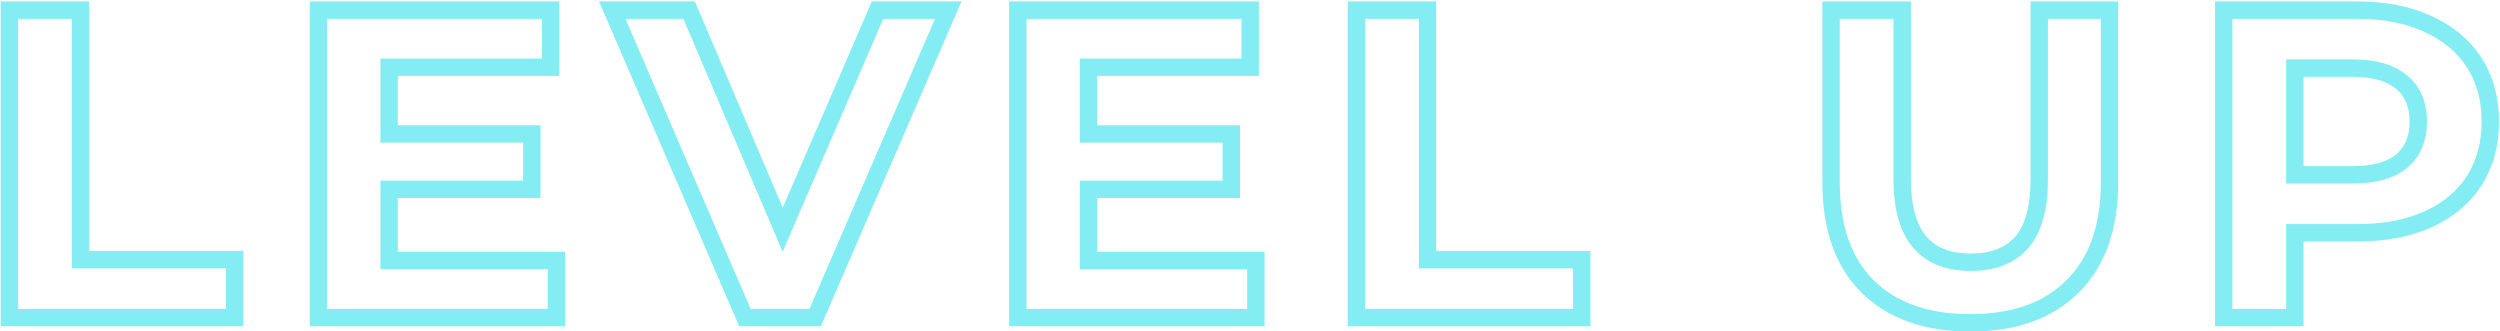 <?xml version="1.0" encoding="UTF-8"?> <svg xmlns="http://www.w3.org/2000/svg" width="740" height="98" viewBox="0 0 740 98" fill="none"> <path d="M2.79 3V0.423H0.213V3H2.79ZM23.85 3H26.427V0.423H23.85V3ZM23.85 76.84H21.273V79.417H23.85V76.84ZM69.48 76.84H72.057V74.263H69.48V76.84ZM69.48 94V96.577H72.057V94H69.48ZM2.79 94H0.213V96.577H2.79V94ZM2.79 5.577H23.85V0.423H2.79V5.577ZM21.273 3V76.84H26.427V3H21.273ZM23.85 79.417H69.48V74.263H23.85V79.417ZM66.903 76.84V94H72.057V76.84H66.903ZM69.48 91.423H2.79V96.577H69.48V91.423ZM5.367 94V3H0.213V94H5.367ZM164.707 77.1H167.284V74.523H164.707V77.1ZM164.707 94V96.577H167.284V94H164.707ZM94.247 94H91.67V96.577H94.247V94ZM94.247 3V0.423H91.67V3H94.247ZM163.017 3H165.594V0.423H163.017V3ZM163.017 19.9V22.477H165.594V19.9H163.017ZM115.177 19.9V17.323H112.6V19.9H115.177ZM115.177 39.66H112.6V42.237H115.177V39.66ZM157.427 39.66H160.004V37.083H157.427V39.66ZM157.427 56.04V58.617H160.004V56.04H157.427ZM115.177 56.04V53.463H112.6V56.04H115.177ZM115.177 77.1H112.6V79.677H115.177V77.1ZM162.13 77.1V94H167.284V77.1H162.13ZM164.707 91.423H94.247V96.577H164.707V91.423ZM96.824 94V3H91.67V94H96.824ZM94.247 5.577H163.017V0.423H94.247V5.577ZM160.44 3V19.9H165.594V3H160.44ZM163.017 17.323H115.177V22.477H163.017V17.323ZM112.6 19.9V39.66H117.754V19.9H112.6ZM115.177 42.237H157.427V37.083H115.177V42.237ZM154.85 39.66V56.04H160.004V39.66H154.85ZM157.427 53.463H115.177V58.617H157.427V53.463ZM112.6 56.04V77.1H117.754V56.04H112.6ZM115.177 79.677H164.707V74.523H115.177V79.677ZM280.684 3L283.049 4.024L284.607 0.423H280.684V3ZM241.294 94V96.577H242.987L243.659 95.023L241.294 94ZM220.494 94L218.128 95.021L218.8 96.577H220.494V94ZM181.234 3V0.423H177.316L178.868 4.021L181.234 3ZM203.984 3L206.355 1.99L205.687 0.423H203.984V3ZM231.674 68L229.304 69.01L231.658 74.536L234.04 69.022L231.674 68ZM259.754 3V0.423H258.061L257.389 1.978L259.754 3ZM278.32 1.976L238.93 92.977L243.659 95.023L283.049 4.024L278.32 1.976ZM241.294 91.423H220.494V96.577H241.294V91.423ZM222.86 92.979L183.6 1.979L178.868 4.021L218.128 95.021L222.86 92.979ZM181.234 5.577H203.984V0.423H181.234V5.577ZM201.614 4.01L229.304 69.01L234.045 66.99L206.355 1.99L201.614 4.01ZM234.04 69.022L262.12 4.022L257.389 1.978L229.309 66.978L234.04 69.022ZM259.754 5.577H280.684V0.423H259.754V5.577ZM371.742 77.1H374.319V74.523H371.742V77.1ZM371.742 94V96.577H374.319V94H371.742ZM301.282 94H298.706V96.577H301.282V94ZM301.282 3V0.423H298.706V3H301.282ZM370.052 3H372.629V0.423H370.052V3ZM370.052 19.9V22.477H372.629V19.9H370.052ZM322.212 19.9V17.323H319.636V19.9H322.212ZM322.212 39.66H319.636V42.237H322.212V39.66ZM364.462 39.66H367.039V37.083H364.462V39.66ZM364.462 56.04V58.617H367.039V56.04H364.462ZM322.212 56.04V53.463H319.636V56.04H322.212ZM322.212 77.1H319.636V79.677H322.212V77.1ZM369.166 77.1V94H374.319V77.1H369.166ZM371.742 91.423H301.282V96.577H371.742V91.423ZM303.859 94V3H298.706V94H303.859ZM301.282 5.577H370.052V0.423H301.282V5.577ZM367.476 3V19.9H372.629V3H367.476ZM370.052 17.323H322.212V22.477H370.052V17.323ZM319.636 19.9V39.66H324.789V19.9H319.636ZM322.212 42.237H364.462V37.083H322.212V42.237ZM361.886 39.66V56.04H367.039V39.66H361.886ZM364.462 53.463H322.212V58.617H364.462V53.463ZM319.636 56.04V77.1H324.789V56.04H319.636ZM322.212 79.677H371.742V74.523H322.212V79.677ZM401.499 3V0.423H398.922V3H401.499ZM422.559 3H425.136V0.423H422.559V3ZM422.559 76.84H419.982V79.417H422.559V76.84ZM468.189 76.84H470.766V74.263H468.189V76.84ZM468.189 94V96.577H470.766V94H468.189ZM401.499 94H398.922V96.577H401.499V94ZM401.499 5.577H422.559V0.423H401.499V5.577ZM419.982 3V76.84H425.136V3H419.982ZM422.559 79.417H468.189V74.263H422.559V79.417ZM465.612 76.84V94H470.766V76.84H465.612ZM468.189 91.423H401.499V96.577H468.189V91.423ZM404.076 94V3H398.922V94H404.076ZM552.782 84.77L550.96 86.592L550.966 86.597L550.971 86.603L552.782 84.77ZM541.992 3V0.423H539.416V3H541.992ZM563.052 3H565.629V0.423H563.052V3ZM598.412 71.77L600.338 73.482L600.348 73.471L600.357 73.461L598.412 71.77ZM603.612 3V0.423H601.036V3H603.612ZM624.412 3H626.989V0.423H624.412V3ZM613.492 84.77L611.681 82.937L611.676 82.943L611.67 82.948L613.492 84.77ZM583.202 92.983C570.688 92.983 561.27 89.534 554.593 82.937L550.971 86.603C558.855 94.393 569.717 98.137 583.202 98.137V92.983ZM554.604 82.948C548.031 76.375 544.569 66.845 544.569 53.96H539.416C539.416 67.769 543.147 78.779 550.96 86.592L554.604 82.948ZM544.569 53.96V3H539.416V53.96H544.569ZM541.992 5.577H563.052V0.423H541.992V5.577ZM560.476 3V53.18H565.629V3H560.476ZM560.476 53.18C560.476 61.619 562.217 68.428 566.14 73.155C570.139 77.975 576.036 80.197 583.332 80.197V75.043C577.109 75.043 572.866 73.192 570.105 69.865C567.268 66.446 565.629 61.034 565.629 53.18H560.476ZM583.332 80.197C590.448 80.197 596.26 78.07 600.338 73.482L596.487 70.058C593.631 73.27 589.39 75.043 583.332 75.043V80.197ZM600.357 73.461C604.413 68.797 606.189 61.861 606.189 53.18H601.036C601.036 61.313 599.346 66.77 596.468 70.079L600.357 73.461ZM606.189 53.18V3H601.036V53.18H606.189ZM603.612 5.577H624.412V0.423H603.612V5.577ZM621.836 3V53.96H626.989V3H621.836ZM621.836 53.96C621.836 66.836 618.335 76.362 611.681 82.937L615.303 86.603C623.21 78.791 626.989 67.777 626.989 53.96H621.836ZM611.67 82.948C605.085 89.534 595.718 92.983 583.202 92.983V98.137C596.687 98.137 607.513 94.393 615.314 86.592L611.67 82.948ZM718.544 7.03L717.475 9.375L717.488 9.38L718.544 7.03ZM732.324 53.57L734.485 54.973L734.49 54.964L734.496 54.956L732.324 53.57ZM718.544 65.01L719.584 67.367L719.592 67.364L719.6 67.36L718.544 65.01ZM679.284 68.91V66.333H676.707V68.91H679.284ZM679.284 94V96.577H681.86V94H679.284ZM658.224 94H655.647V96.577H658.224V94ZM658.224 3V0.423H655.647V3H658.224ZM710.874 47.72L712.502 49.717L712.518 49.704L712.533 49.691L710.874 47.72ZM710.874 24.32L709.214 26.291L709.229 26.304L709.245 26.317L710.874 24.32ZM679.284 20.16V17.583H676.707V20.16H679.284ZM679.284 51.75H676.707V54.327H679.284V51.75ZM697.614 5.577C705.392 5.577 711.989 6.873 717.475 9.375L719.612 4.685C713.312 1.813 705.955 0.423 697.614 0.423V5.577ZM717.488 9.38C723.069 11.888 727.255 15.395 730.162 19.873L734.485 17.067C730.979 11.665 725.979 7.546 719.6 4.68L717.488 9.38ZM730.162 19.873C733.06 24.336 734.557 29.682 734.557 36.02H739.71C739.71 28.837 738.001 22.484 734.485 17.067L730.162 19.873ZM734.557 36.02C734.557 42.263 733.063 47.62 730.151 52.184L734.496 54.956C737.997 49.467 739.71 43.124 739.71 36.02H734.557ZM730.162 52.167C727.255 56.645 723.069 60.152 717.488 62.66L719.6 67.36C725.979 64.494 730.979 60.374 734.485 54.973L730.162 52.167ZM717.504 62.653C712.009 65.076 705.403 66.333 697.614 66.333V71.487C705.945 71.487 713.291 70.144 719.584 67.367L717.504 62.653ZM697.614 66.333H679.284V71.487H697.614V66.333ZM676.707 68.91V94H681.86V68.91H676.707ZM679.284 91.423H658.224V96.577H679.284V91.423ZM660.8 94V3H655.647V94H660.8ZM658.224 5.577H697.614V0.423H658.224V5.577ZM696.444 54.327C703.084 54.327 708.571 52.923 712.502 49.717L709.245 45.723C706.589 47.89 702.456 49.173 696.444 49.173V54.327ZM712.533 49.691C716.508 46.344 718.39 41.665 718.39 36.02H713.237C713.237 40.428 711.826 43.55 709.214 45.749L712.533 49.691ZM718.39 36.02C718.39 30.306 716.518 25.6 712.502 22.323L709.245 26.317C711.815 28.414 713.237 31.507 713.237 36.02H718.39ZM712.533 22.349C708.6 19.037 703.1 17.583 696.444 17.583V22.737C702.44 22.737 706.56 24.056 709.214 26.291L712.533 22.349ZM696.444 17.583H679.284V22.737H696.444V17.583ZM676.707 20.16V51.75H681.86V20.16H676.707ZM679.284 54.327H696.444V49.173H679.284V54.327Z" fill="#84EDF3"></path> </svg> 